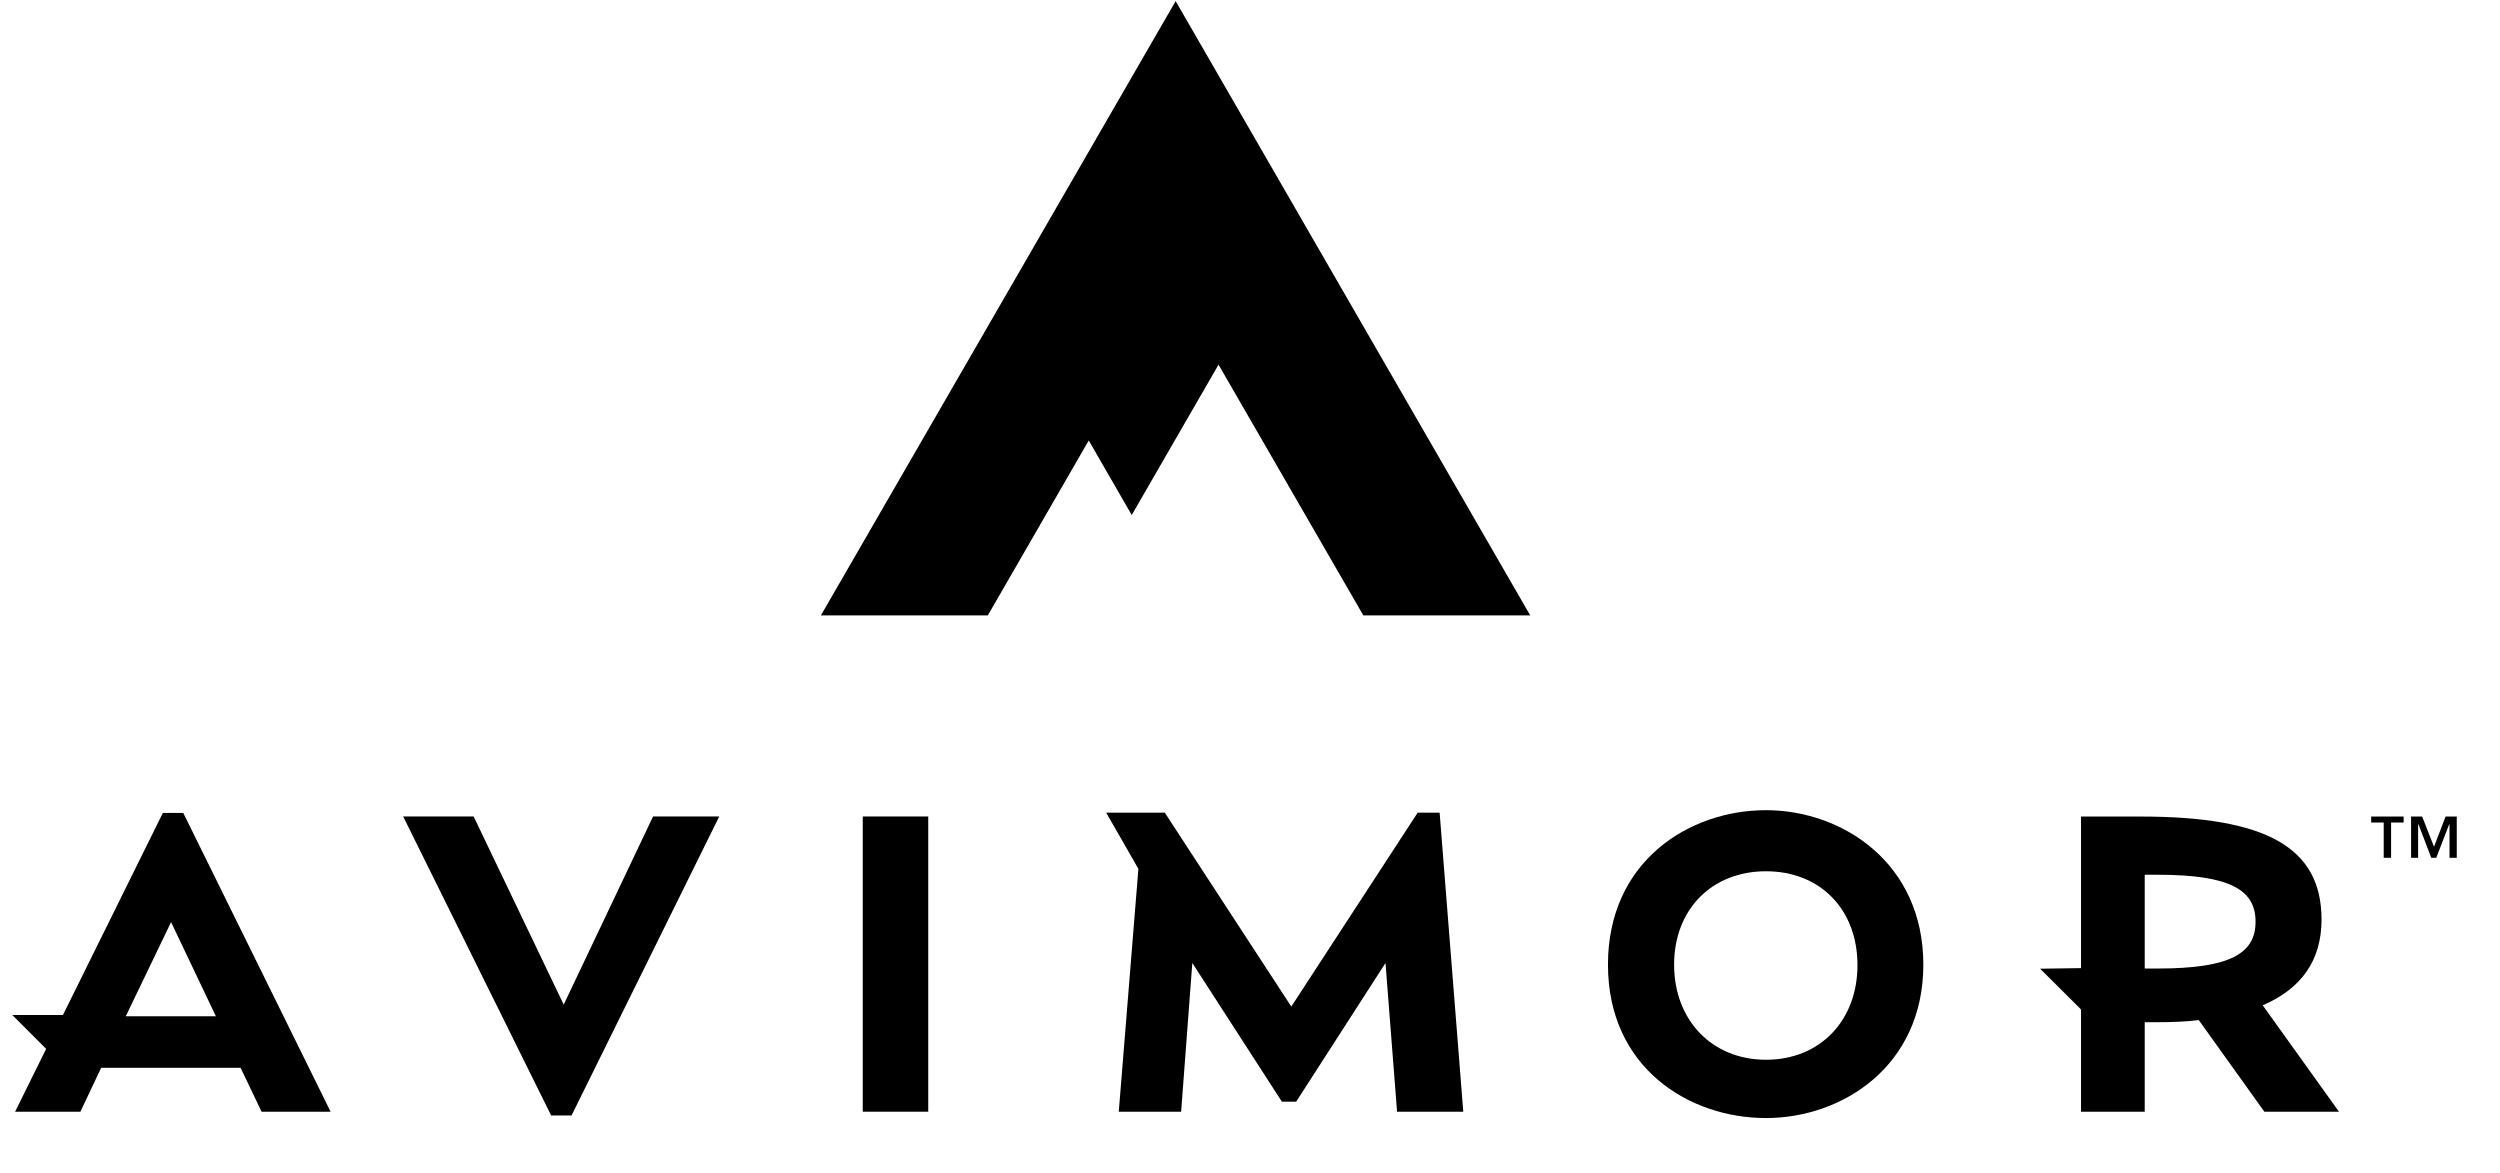 <?xml version="1.0" encoding="UTF-8"?>
<svg width="81px" height="38px" viewBox="0 0 81 38" version="1.1" xmlns="http://www.w3.org/2000/svg" xmlns:xlink="http://www.w3.org/1999/xlink">
    <title>Group</title>
    <g id="Page-1" stroke="none" stroke-width="1" fill="none" fill-rule="evenodd">
        <g id="Group" transform="translate(0.399, 0.036)" fill="#000000">
            <polyline id="Fill-1" points="12.664 26.418 14.947 26.418 17.865 32.514 20.76 26.418 22.904 26.418 18.119 36.105 17.458 36.105 12.664 26.418"></polyline>
            <polygon id="Fill-2" points="27.554 35.983 29.676 35.983 29.676 26.418 27.554 26.418"></polygon>
            <path d="M59.783,31.234 C59.783,29.428 58.575,28.193 56.818,28.193 C55.064,28.193 53.842,29.428 53.842,31.219 C53.842,33.012 55.064,34.3 56.818,34.3 C58.575,34.3 59.783,33.026 59.783,31.234 M51.699,31.219 C51.699,27.868 54.327,26.214 56.818,26.214 C59.293,26.214 61.917,27.922 61.917,31.219 C61.917,34.507 59.293,36.189 56.818,36.189 C54.327,36.189 51.699,34.56 51.699,31.219" id="Fill-3"></path>
            <path d="M3.676,32.891 L5.144,29.84 L6.596,32.891 L3.676,32.891 Z M5.538,26.302 L4.878,26.302 L1.64,32.851 L0,32.851 L1.096,33.947 L0.09,35.984 L2.205,35.984 L2.879,34.56 L7.396,34.56 L8.076,35.984 L10.313,35.984 L5.538,26.302 L5.538,26.302 Z" id="Fill-4"></path>
            <polyline id="Fill-5" points="46.245 26.294 45.534 26.294 41.439 32.577 37.34 26.294 35.441 26.294 36.485 28.115 35.849 35.984 37.87 35.984 38.232 31.165 41.133 35.657 41.598 35.657 44.491 31.165 44.866 35.984 47.011 35.984 46.245 26.294"></polyline>
            <path d="M69.514,31.344 L69.09,31.344 L69.09,28.306 L69.514,28.306 C71.874,28.306 72.681,28.807 72.681,29.826 C72.681,30.843 71.89,31.344 69.514,31.344 M72.913,32.535 C74.171,31.996 74.819,31.074 74.819,29.757 C74.819,27.412 73.011,26.42 68.954,26.42 L67.026,26.42 L67.026,31.331 L65.701,31.35 L67.026,32.67 L67.026,35.984 L69.09,35.984 L69.09,33.083 L69.498,33.083 C69.971,33.083 70.415,33.068 70.841,33.015 L72.967,35.984 L75.384,35.984 L72.913,32.535" id="Fill-6"></path>
            <polyline id="Fill-7" points="34.877 14.235 36.269 16.651 39.081 11.779 43.773 19.903 49.18 19.903 37.692 0 26.198 19.903 31.606 19.903 34.877 14.235"></polyline>
            <path d="M78.463,27.4 L78.838,26.42 L79.2,26.42 L79.2,27.757 L78.965,27.757 L78.965,26.67 L78.955,26.67 L78.536,27.757 L78.374,27.757 L77.958,26.67 L77.948,26.67 L77.948,27.757 L77.72,27.757 L77.72,26.42 L78.079,26.42 L78.463,27.4 Z M77.479,26.615 L77.072,26.615 L77.072,27.757 L76.833,27.757 L76.833,26.615 L76.427,26.615 L76.427,26.42 L77.479,26.42 L77.479,26.615 L77.479,26.615 Z" id="Fill-8"></path>
        </g>
    </g>
</svg>